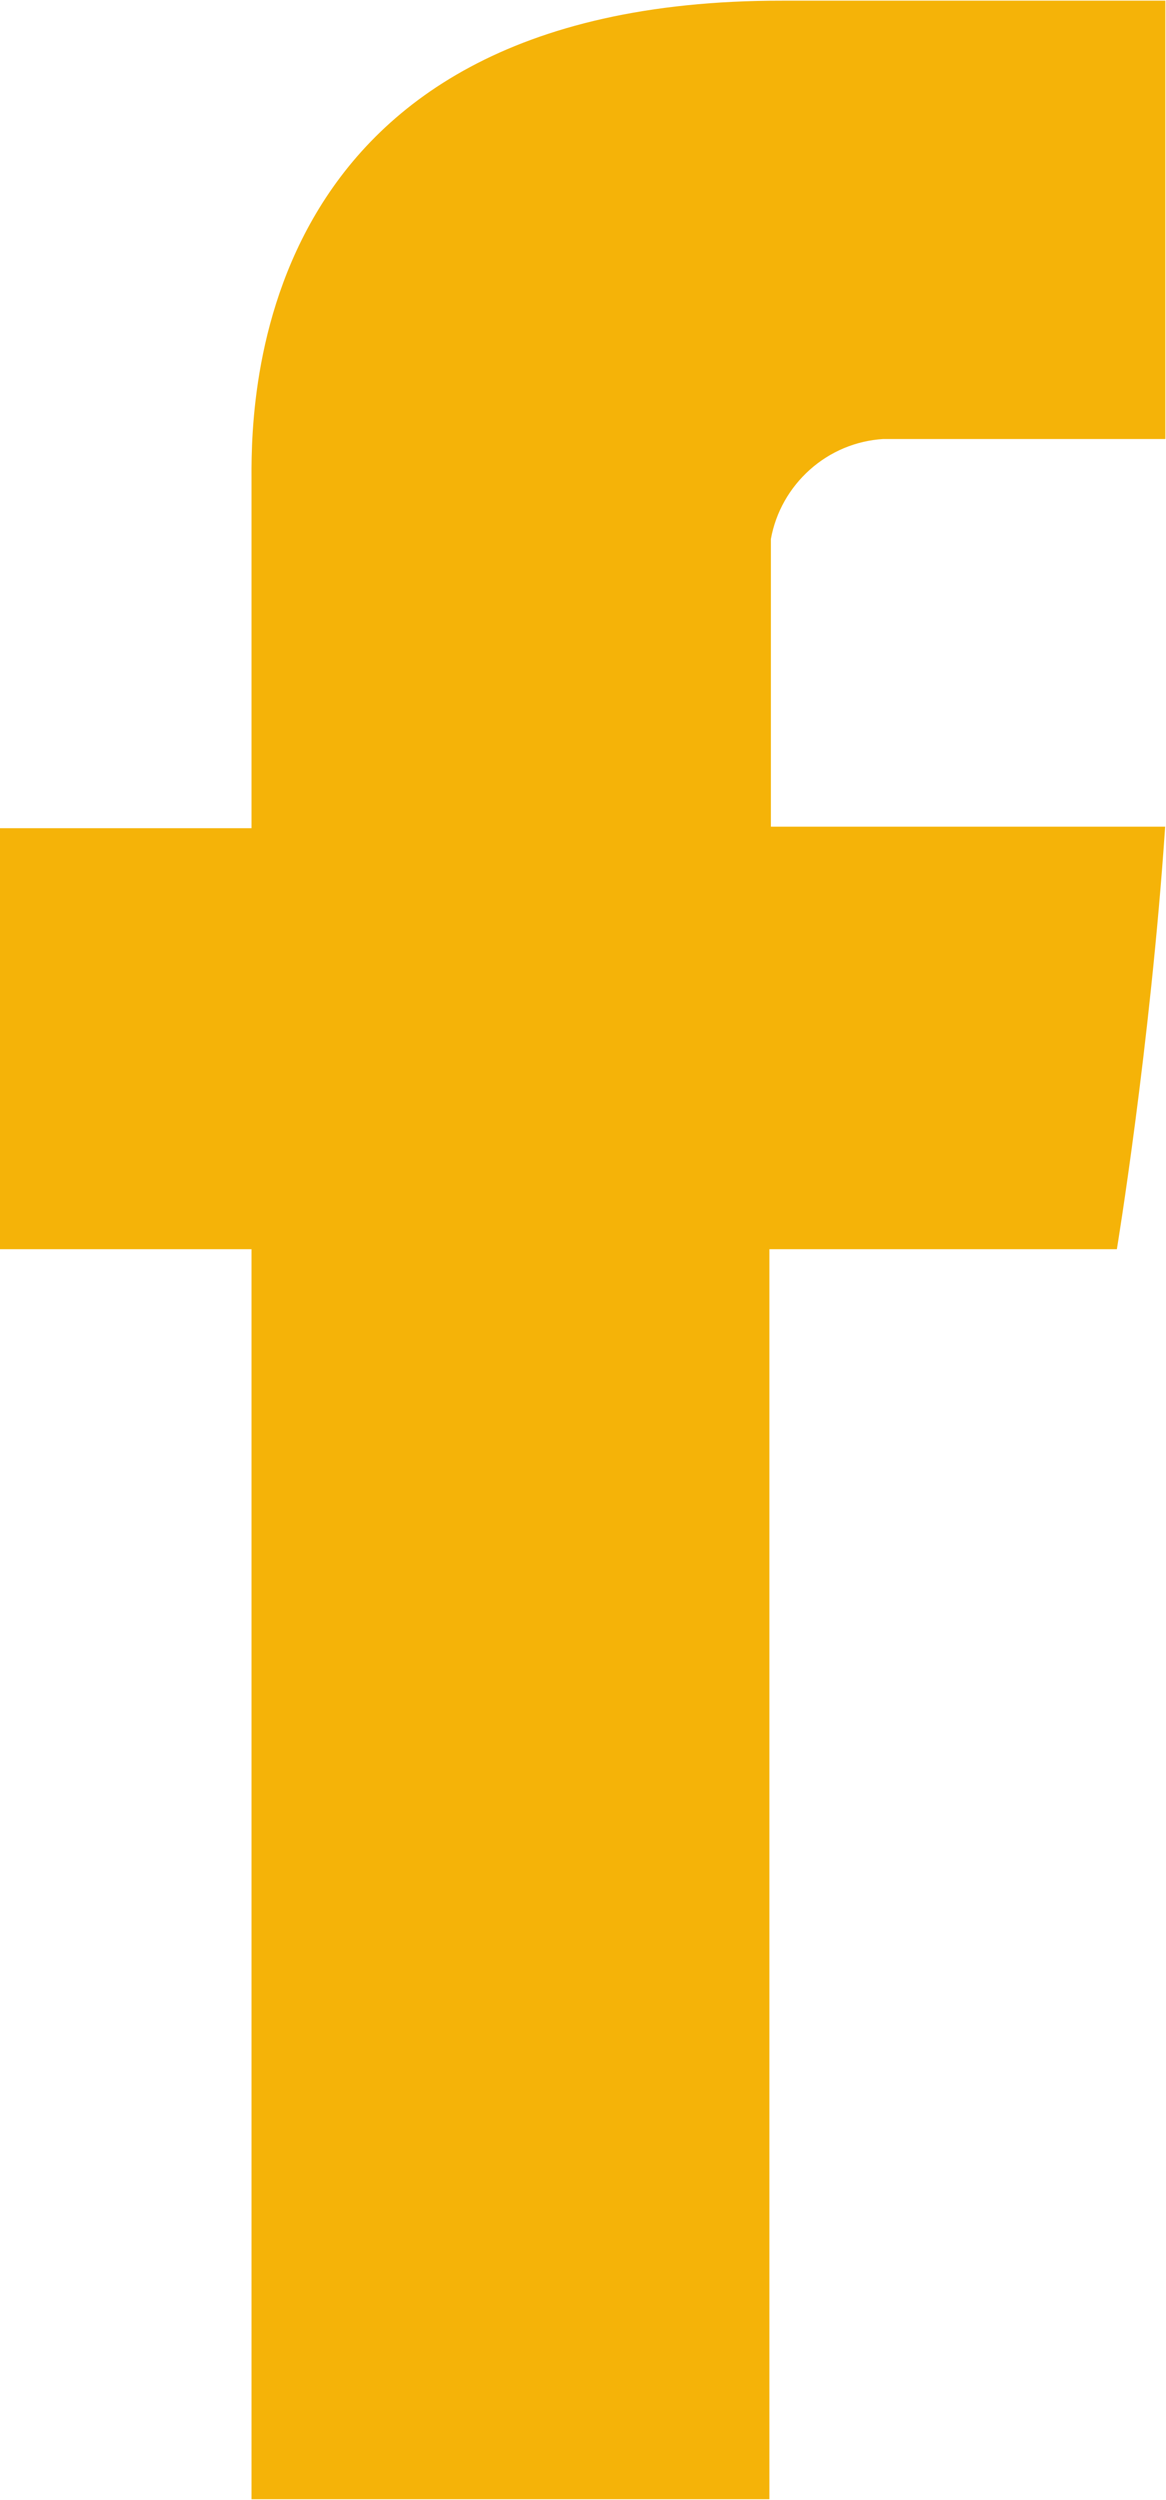 <svg width="7" height="15" viewBox="0 0 7 15" fill="none" xmlns="http://www.w3.org/2000/svg">
<path d="M1.51 2.905V4.969H-0.002V7.495H1.51V14.995H4.619V7.495H6.705C6.705 7.495 6.905 6.285 6.995 4.96H4.628V3.234C4.657 3.073 4.74 2.927 4.862 2.818C4.984 2.709 5.139 2.644 5.302 2.634H6.996V0.004H4.696C1.433 -8.90085e-05 1.51 2.528 1.51 2.905Z" fill="#F5B308"/>
</svg>
